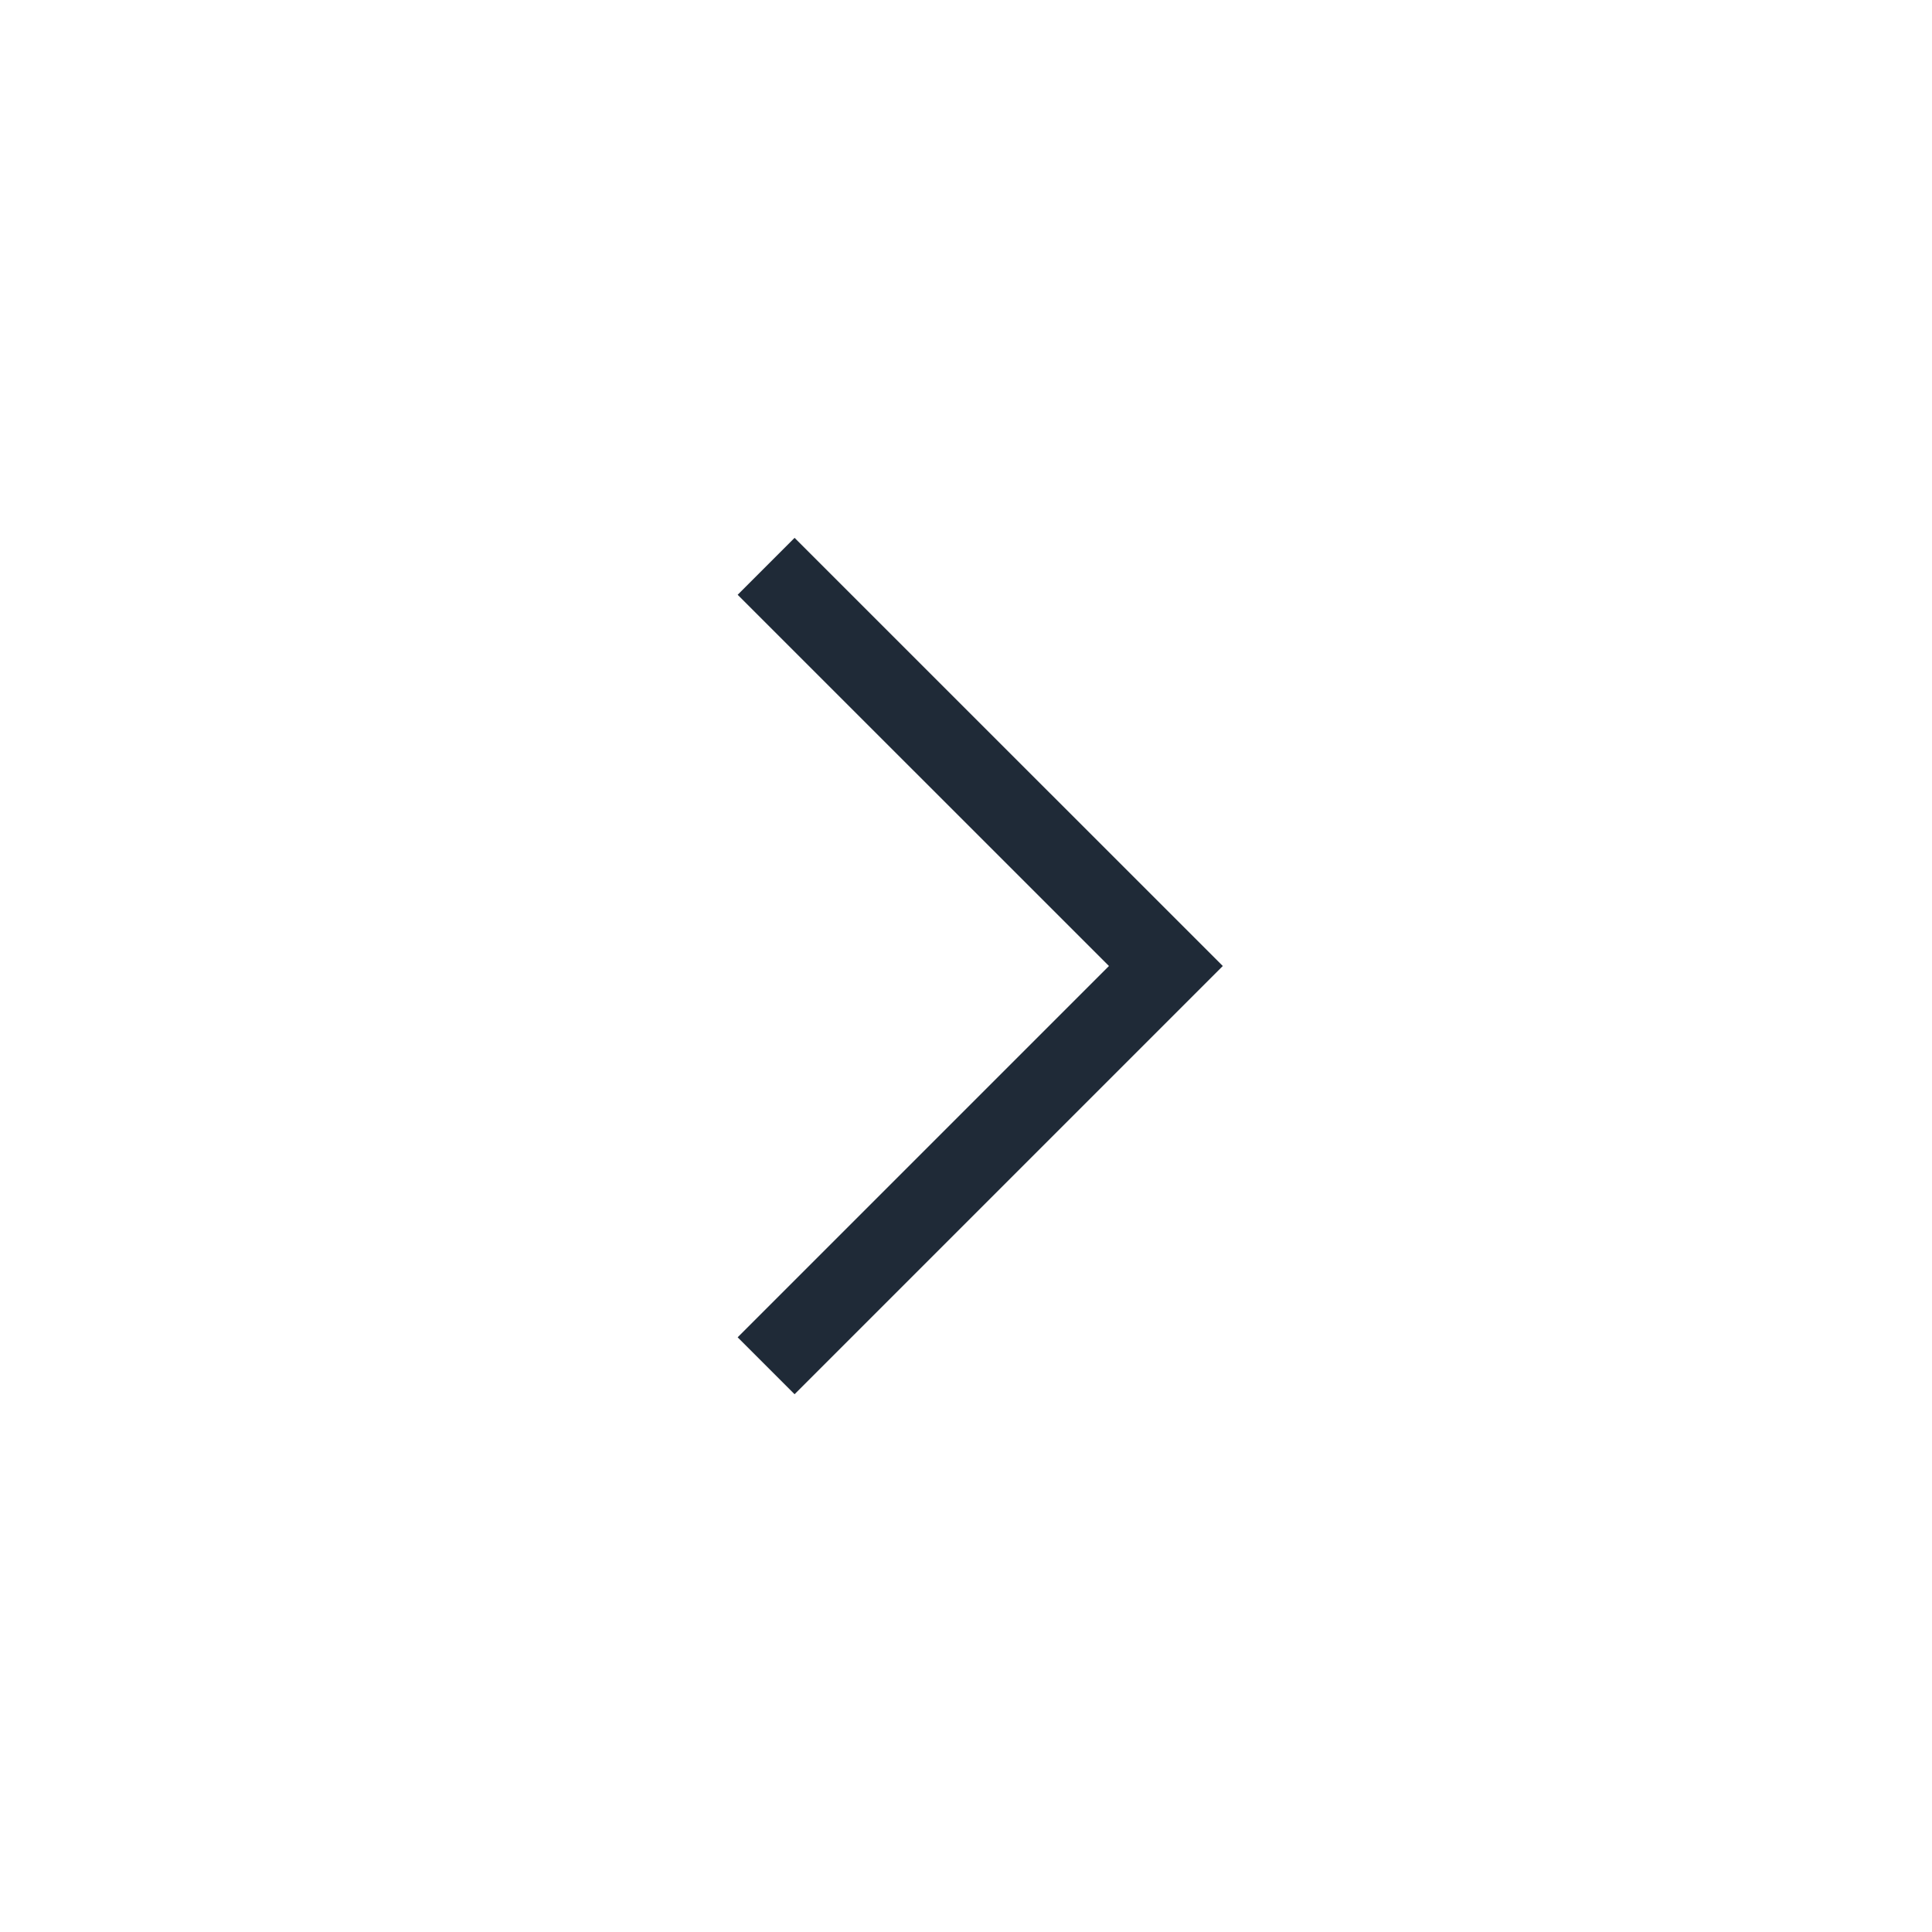 <svg width="24" height="24" viewBox="0 0 24 24" fill="none" xmlns="http://www.w3.org/2000/svg">
<g id="arrow">
<path id="Vector" d="M9.517 7.035L14.483 12L9.517 16.966" stroke="#1F2A37" strokeWidth="2" stroke-miterlimit="10" strokeLinecap="round" strokeLinejoin="round"/>
</g>
</svg>
